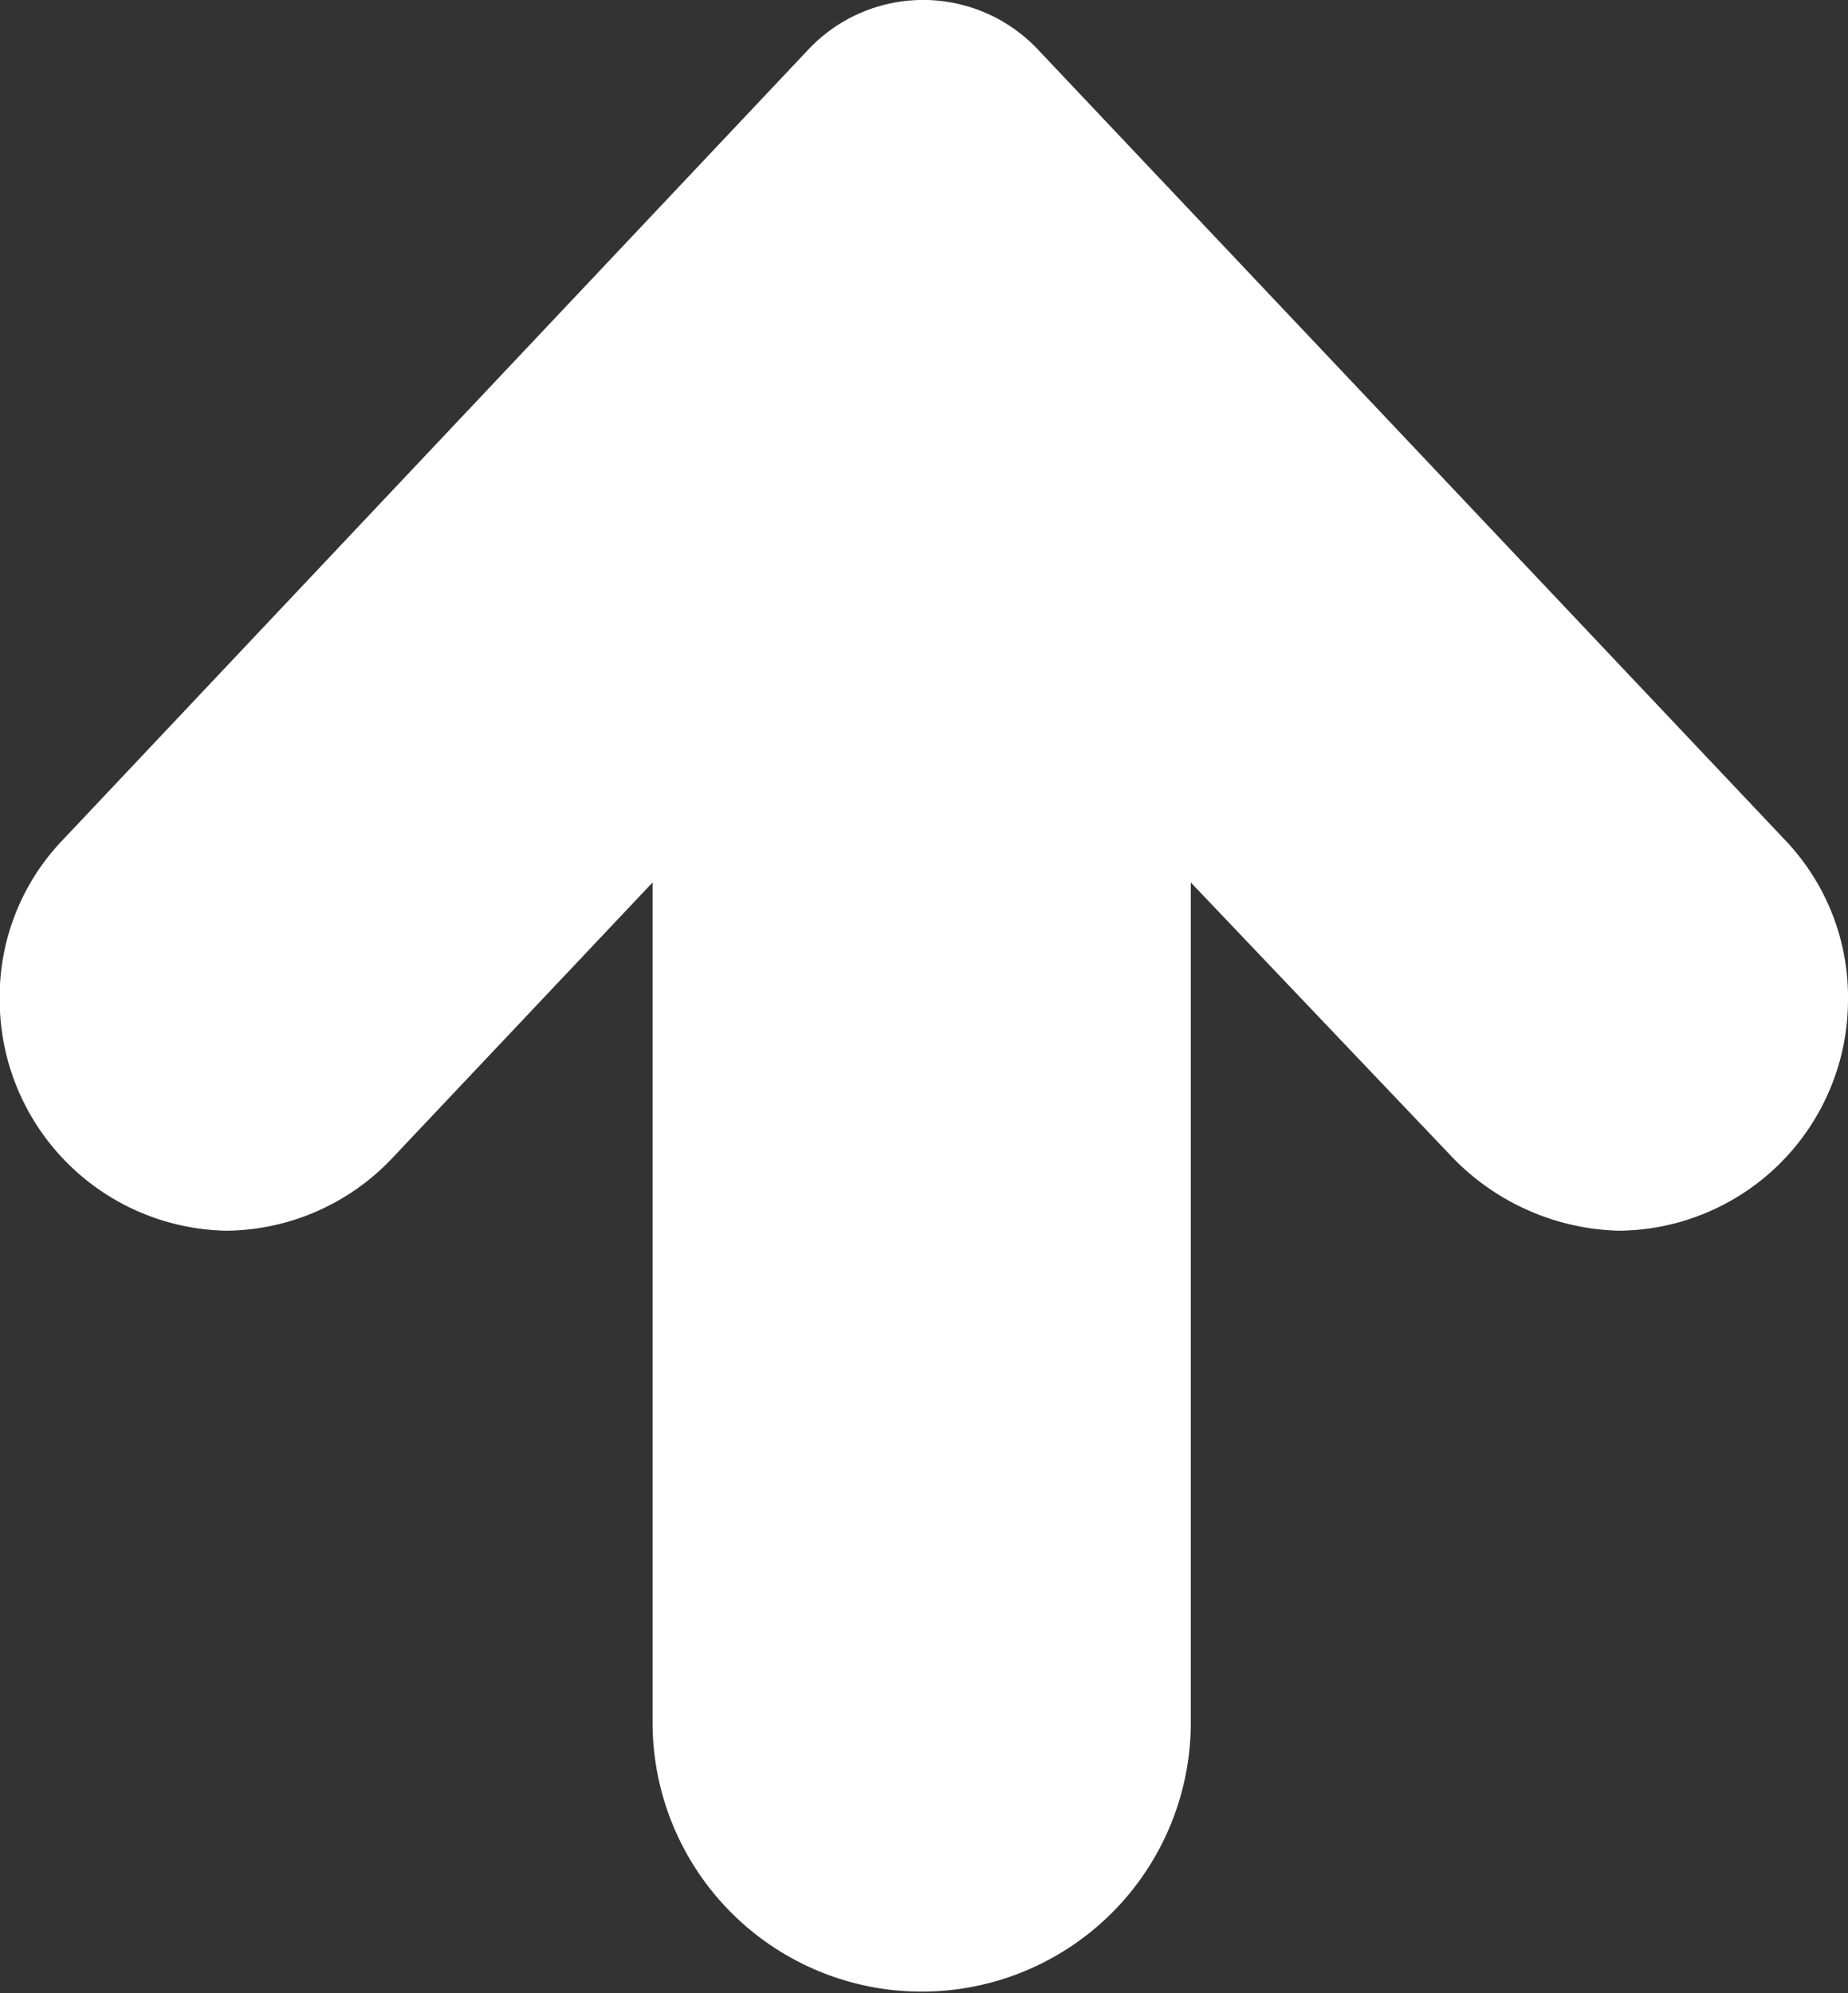 <svg xmlns="http://www.w3.org/2000/svg" viewBox="0 0 64 69.02"><rect x="0" y="0" width="64" height="69.02" fill="#333333" stroke="none"/><defs><style>.cls-1{fill:#fff;}</style></defs><title>アセット 1</title><g id="レイヤー_2" data-name="レイヤー 2"><g id="レイヤー_1-2" data-name="レイヤー 1"><path class="cls-1" d="M56.06,42.62a8.31,8.31,0,0,1-5.75-2.53l-9.07-9.53V59.65a9.32,9.32,0,1,1-18.64,0V30.56l-9,9.53a8,8,0,0,1-5.75,2.53,8,8,0,0,1-7.86-8,7.84,7.84,0,0,1,2.19-5.54L28,1.71a5.46,5.46,0,0,1,7.94,0L61.82,29.09A7.88,7.88,0,0,1,64,34.63,8,8,0,0,1,56.06,42.62Z"/></g></g></svg>